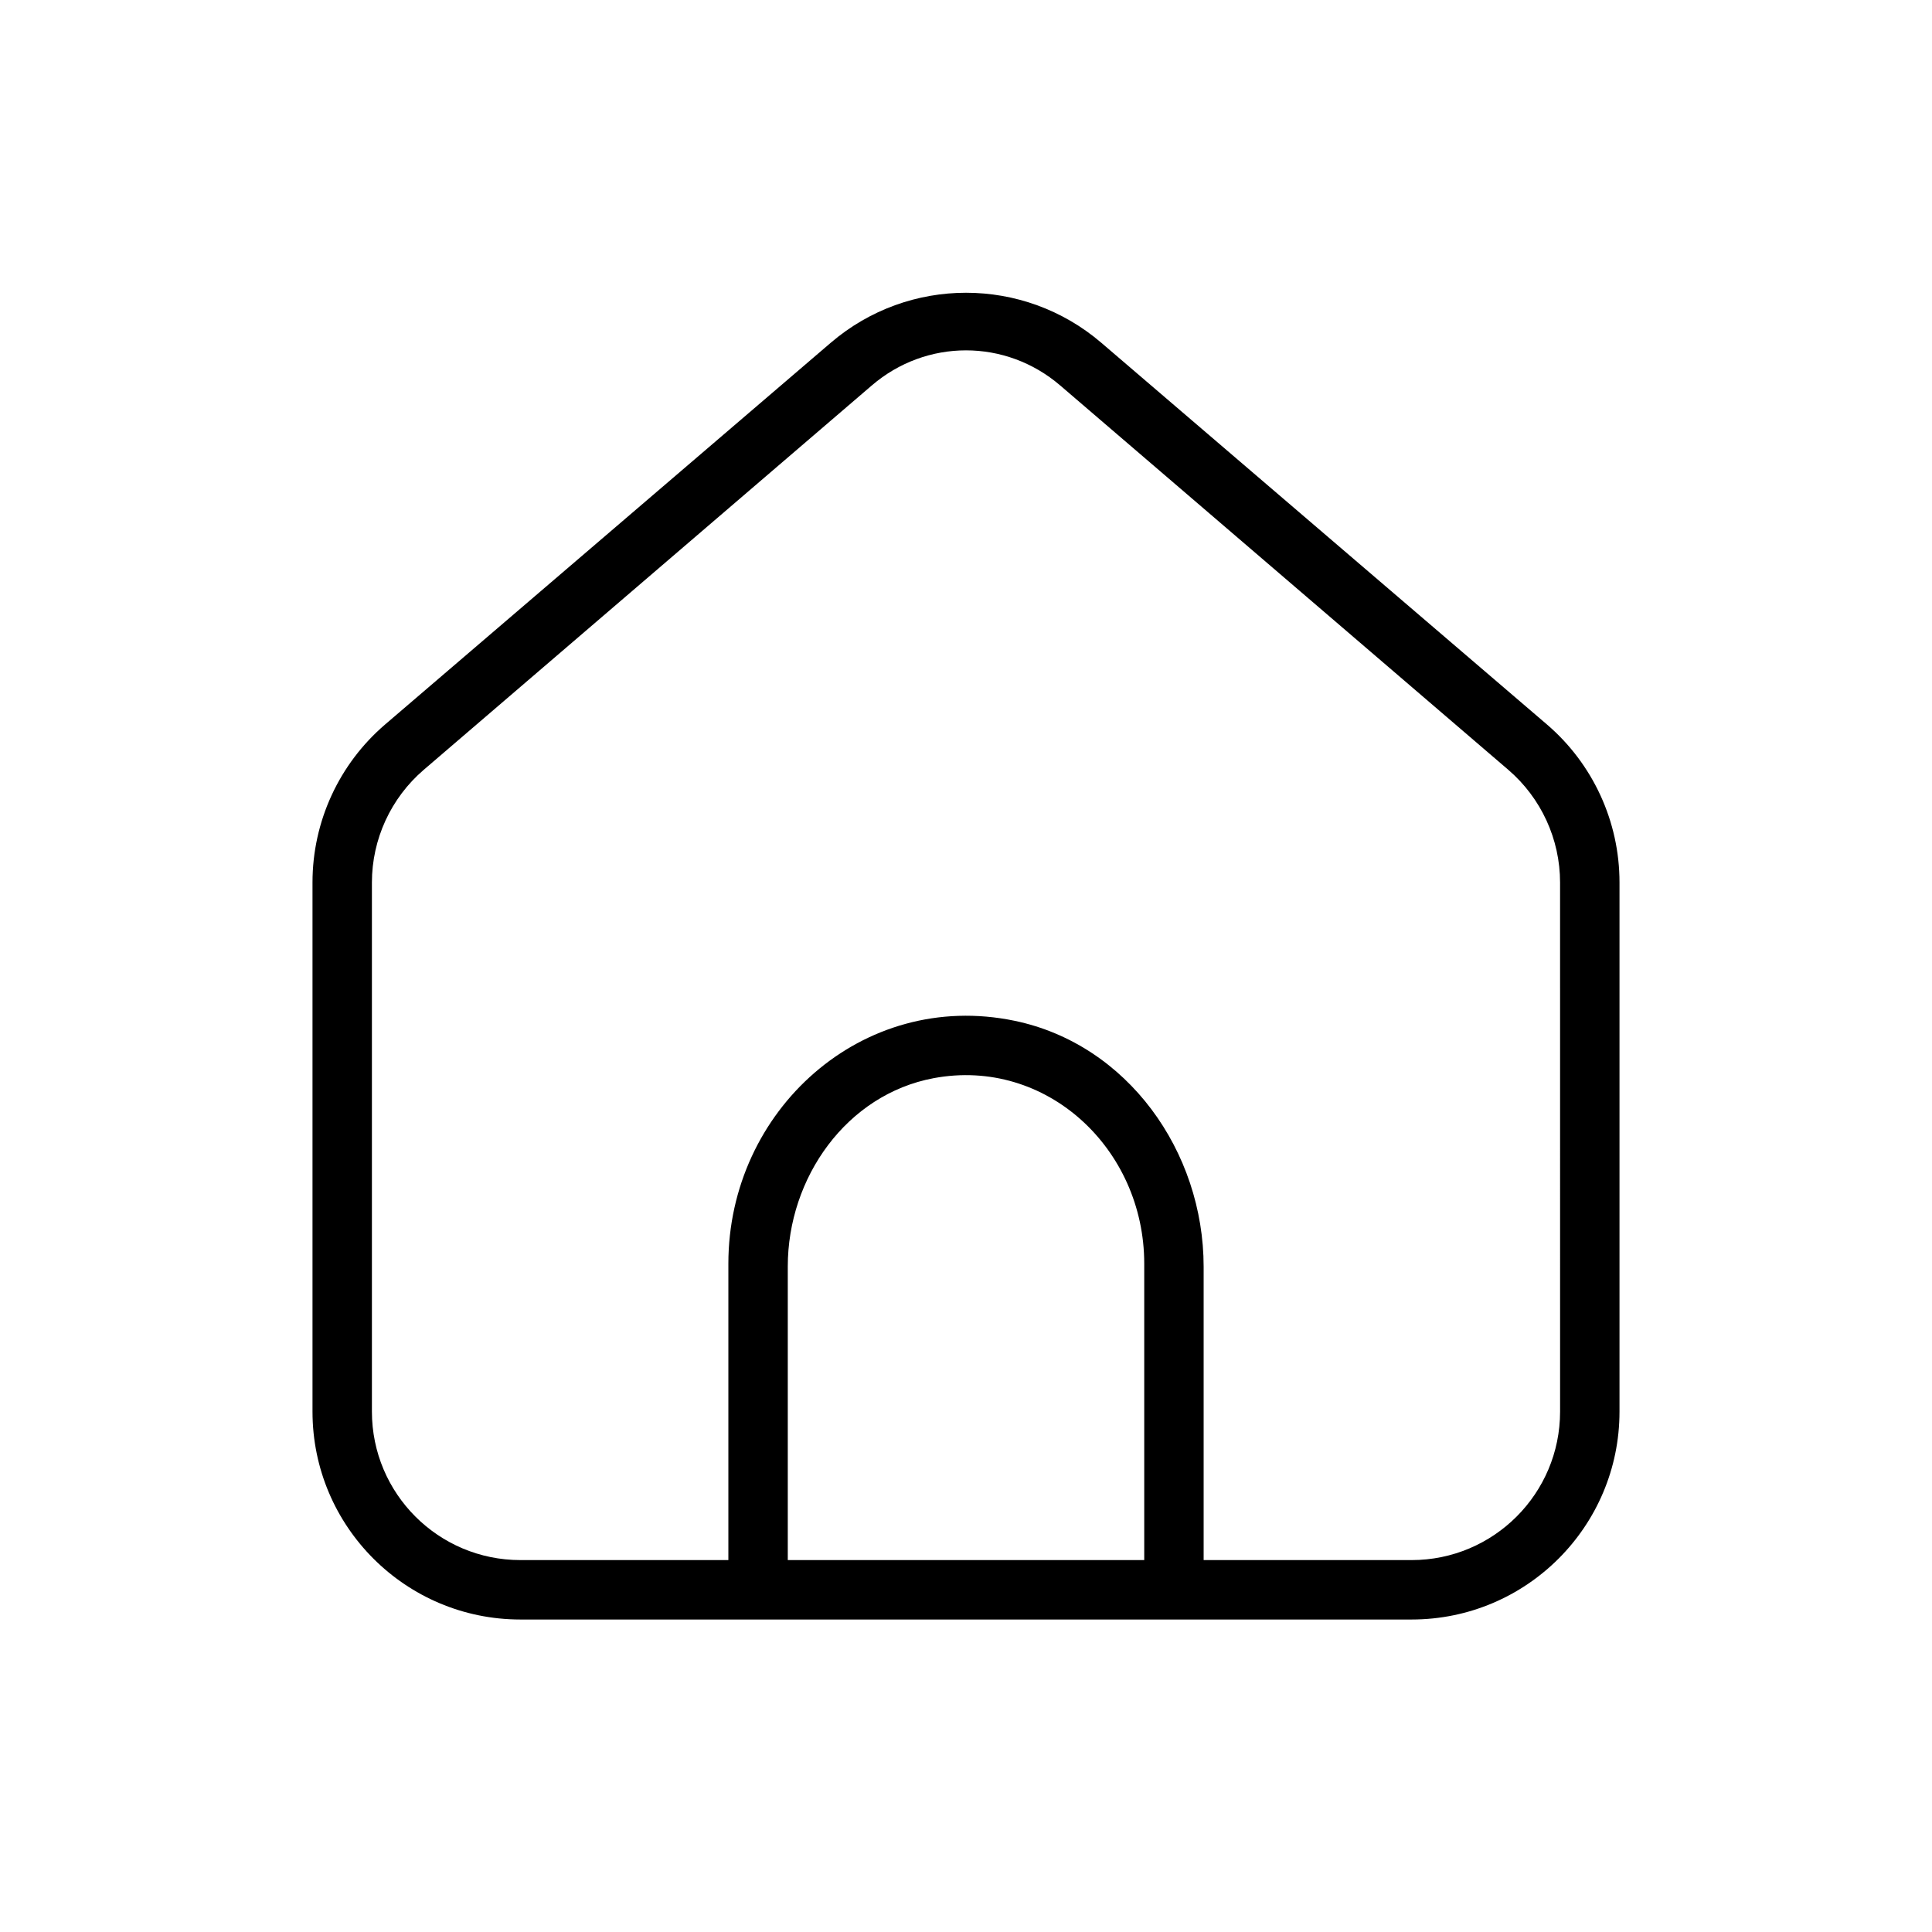 <?xml version="1.0" encoding="UTF-8"?>
<!-- Uploaded to: SVG Repo, www.svgrepo.com, Generator: SVG Repo Mixer Tools -->
<svg fill="#000000" width="800px" height="800px" version="1.1" viewBox="144 144 512 512" xmlns="http://www.w3.org/2000/svg">
 <path d="m553.93 335.97-118.08-101.14c-20.625-17.664-51.059-17.664-71.684 0l-118.08 101.14c-12.23 10.469-19.27 25.758-19.27 41.863v140.25c0 30.434 24.672 55.105 55.105 55.105h236.16c30.434 0 55.105-24.672 55.105-55.105v-140.25c0-16.105-7.039-31.395-19.254-41.863zm-201.16 221.47v-77.824c0-23.508 15.57-45.578 38.684-49.895 29.805-5.555 55.781 18.66 55.781 49.156v78.562zm204.67-39.359c0 21.742-17.617 39.359-39.359 39.359h-55.102v-77.727c0-30.574-20.184-58.977-50.113-65.195-40.34-8.375-75.84 23.758-75.84 64.359v78.562h-55.105c-21.742 0-39.359-17.617-39.359-39.359v-140.2c0-11.477 5.023-22.387 13.73-29.867l118.74-101.86c7.242-6.219 16.105-9.305 24.969-9.305s17.742 3.102 24.969 9.305l118.74 101.85c8.707 7.477 13.727 18.391 13.727 29.883z"/>
</svg>